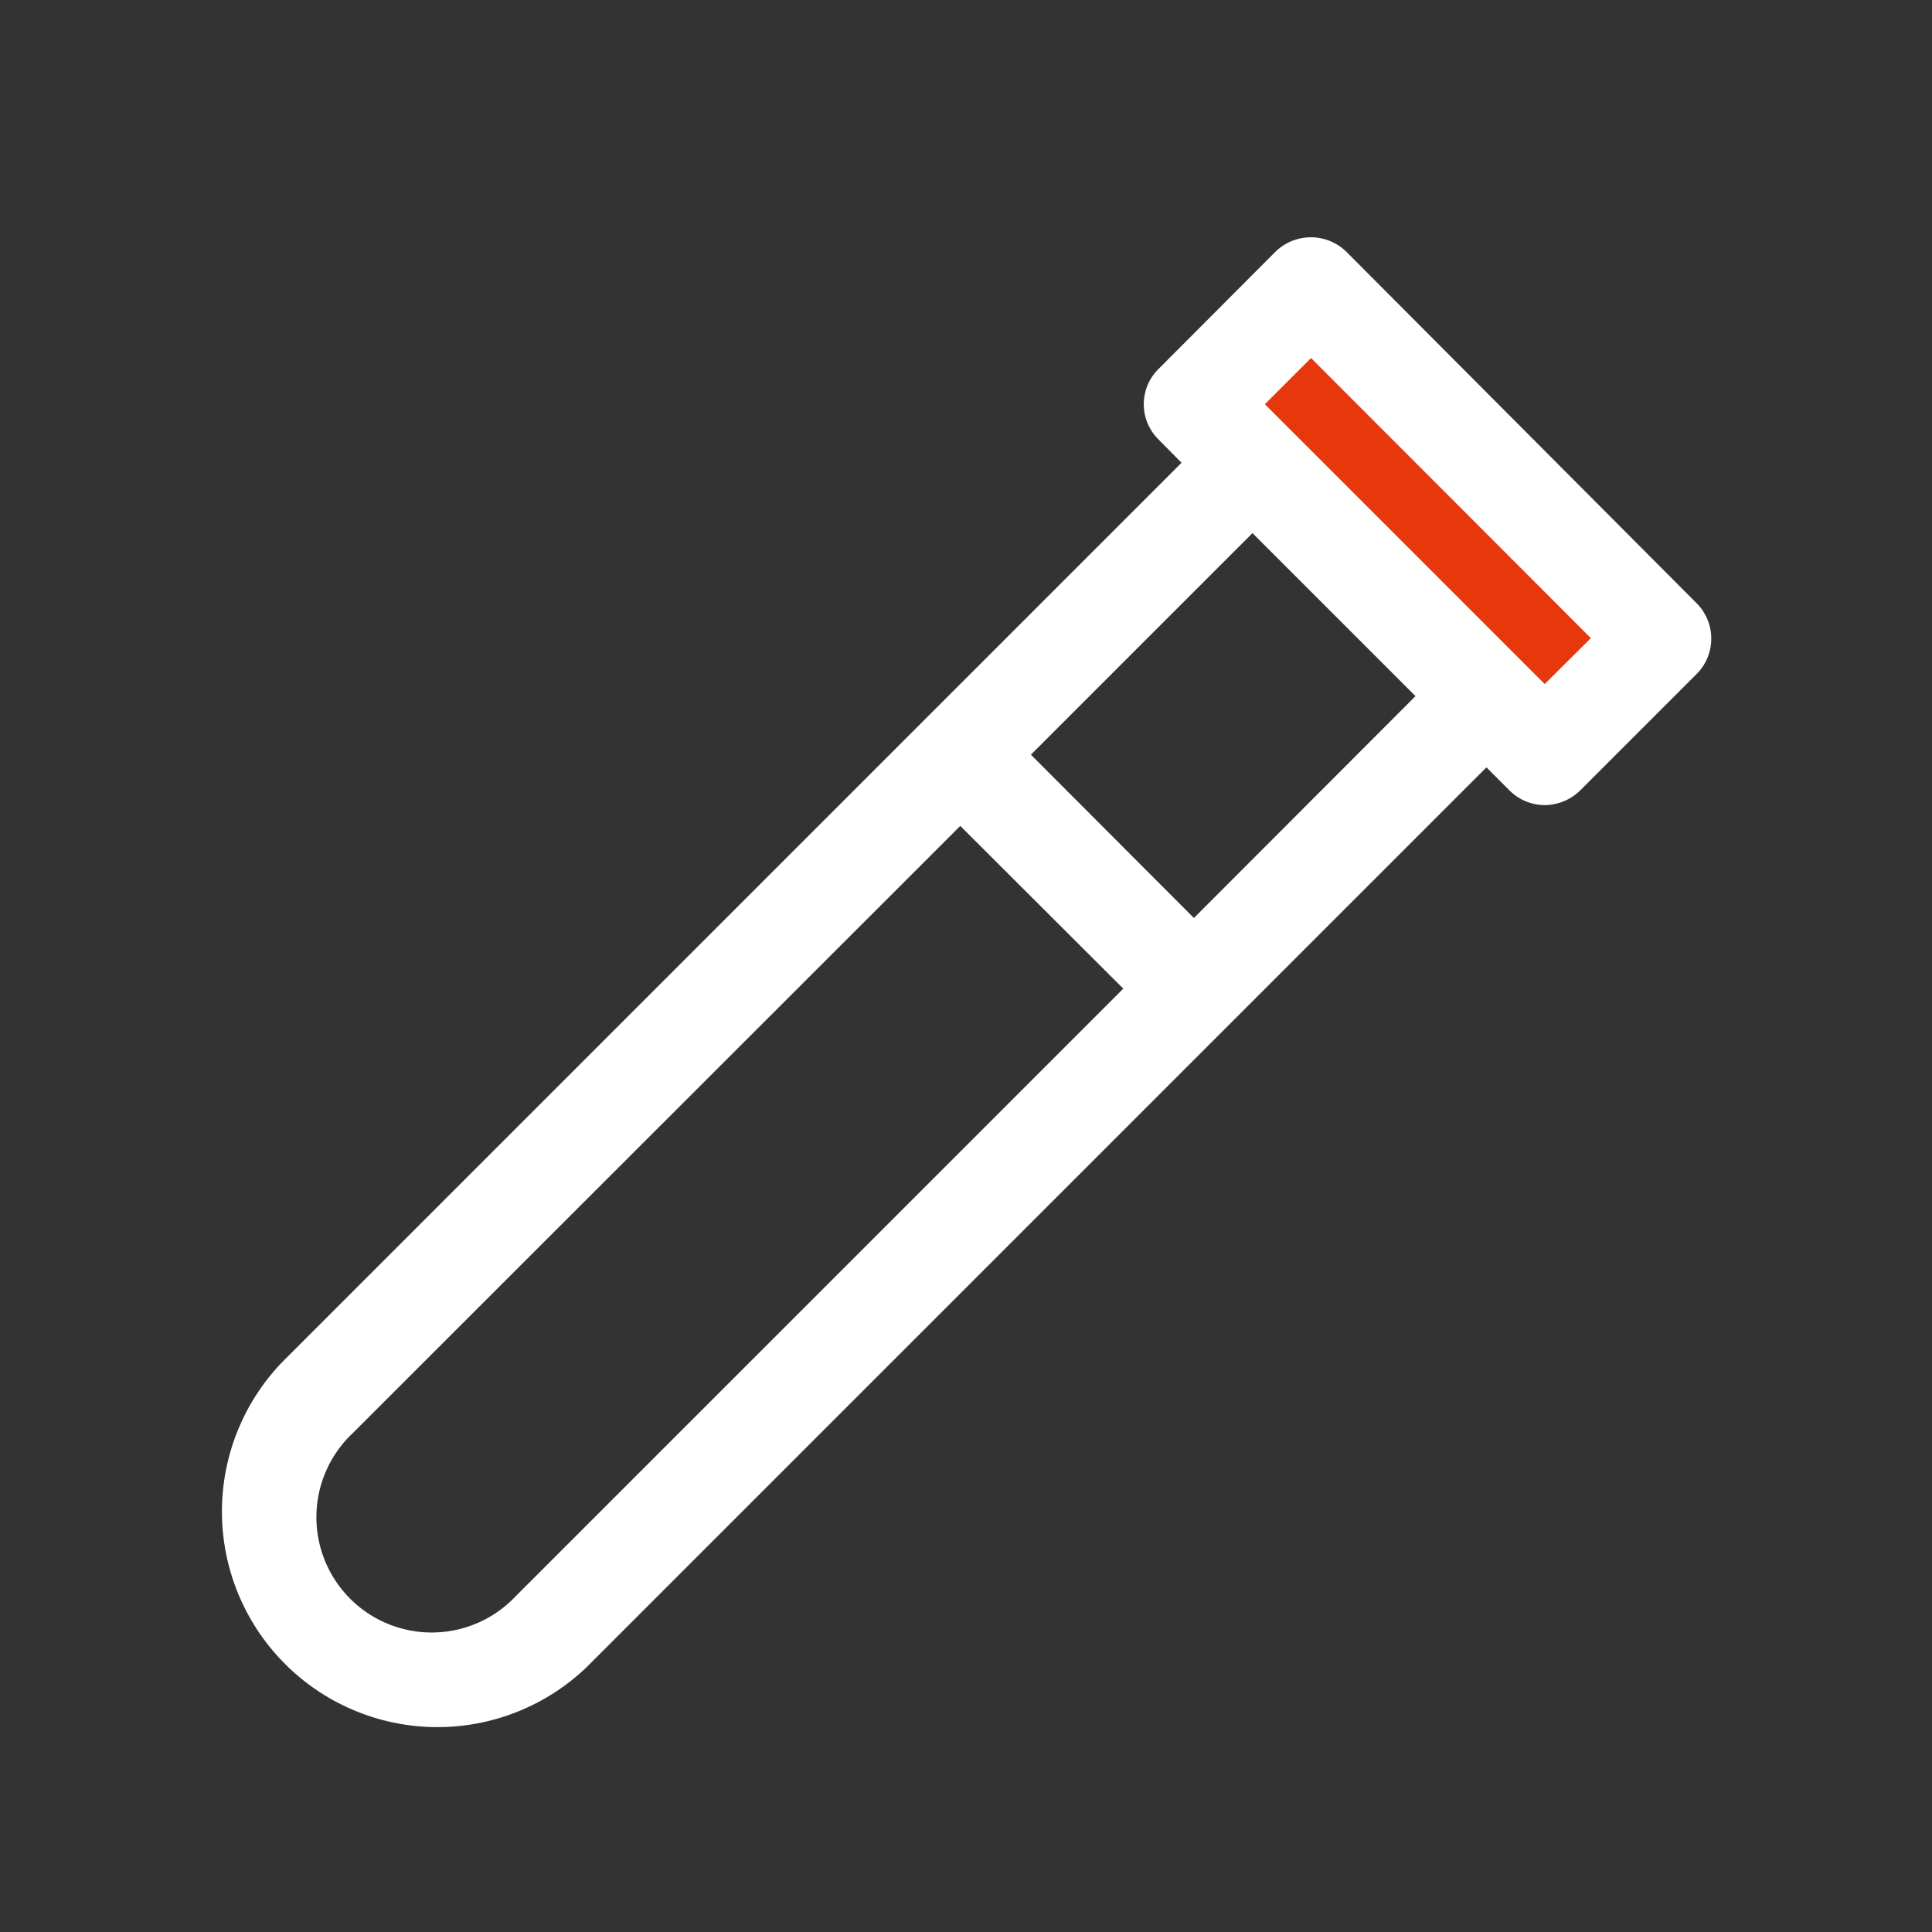 <svg id="레이어_1" data-name="레이어 1" xmlns="http://www.w3.org/2000/svg" viewBox="0 0 64 64"><rect x="0" y="0" width="64" height="64" fill="#333333" stroke="none"/><defs><style>.cls-1{fill:#e7380d;}.cls-2{fill:#fff;}</style></defs><polygon class="cls-1" points="40.52 13.67 43.71 10.84 54.04 21 51.54 24.04 40.52 13.67"/><path class="cls-2" d="M56.22,20,44.6,8.34a1.68,1.68,0,0,0-2.35,0l-3.87,3.88a1.64,1.64,0,0,0,0,2.34l.76.77L9.33,45.14a7.14,7.14,0,0,0,10.1,10.09L49.24,25.42l.76.76a1.66,1.66,0,0,0,1.17.49,1.7,1.7,0,0,0,1.18-.49l3.87-3.87A1.66,1.66,0,0,0,56.22,20ZM17.08,52.88a3.82,3.82,0,1,1-5.4-5.4L31.81,27.36l5.4,5.39ZM39.55,30.41,34.15,25l7.34-7.34,5.4,5.4Zm11.62-7.75L41.9,13.39l1.53-1.53,9.27,9.28Z"/></svg>